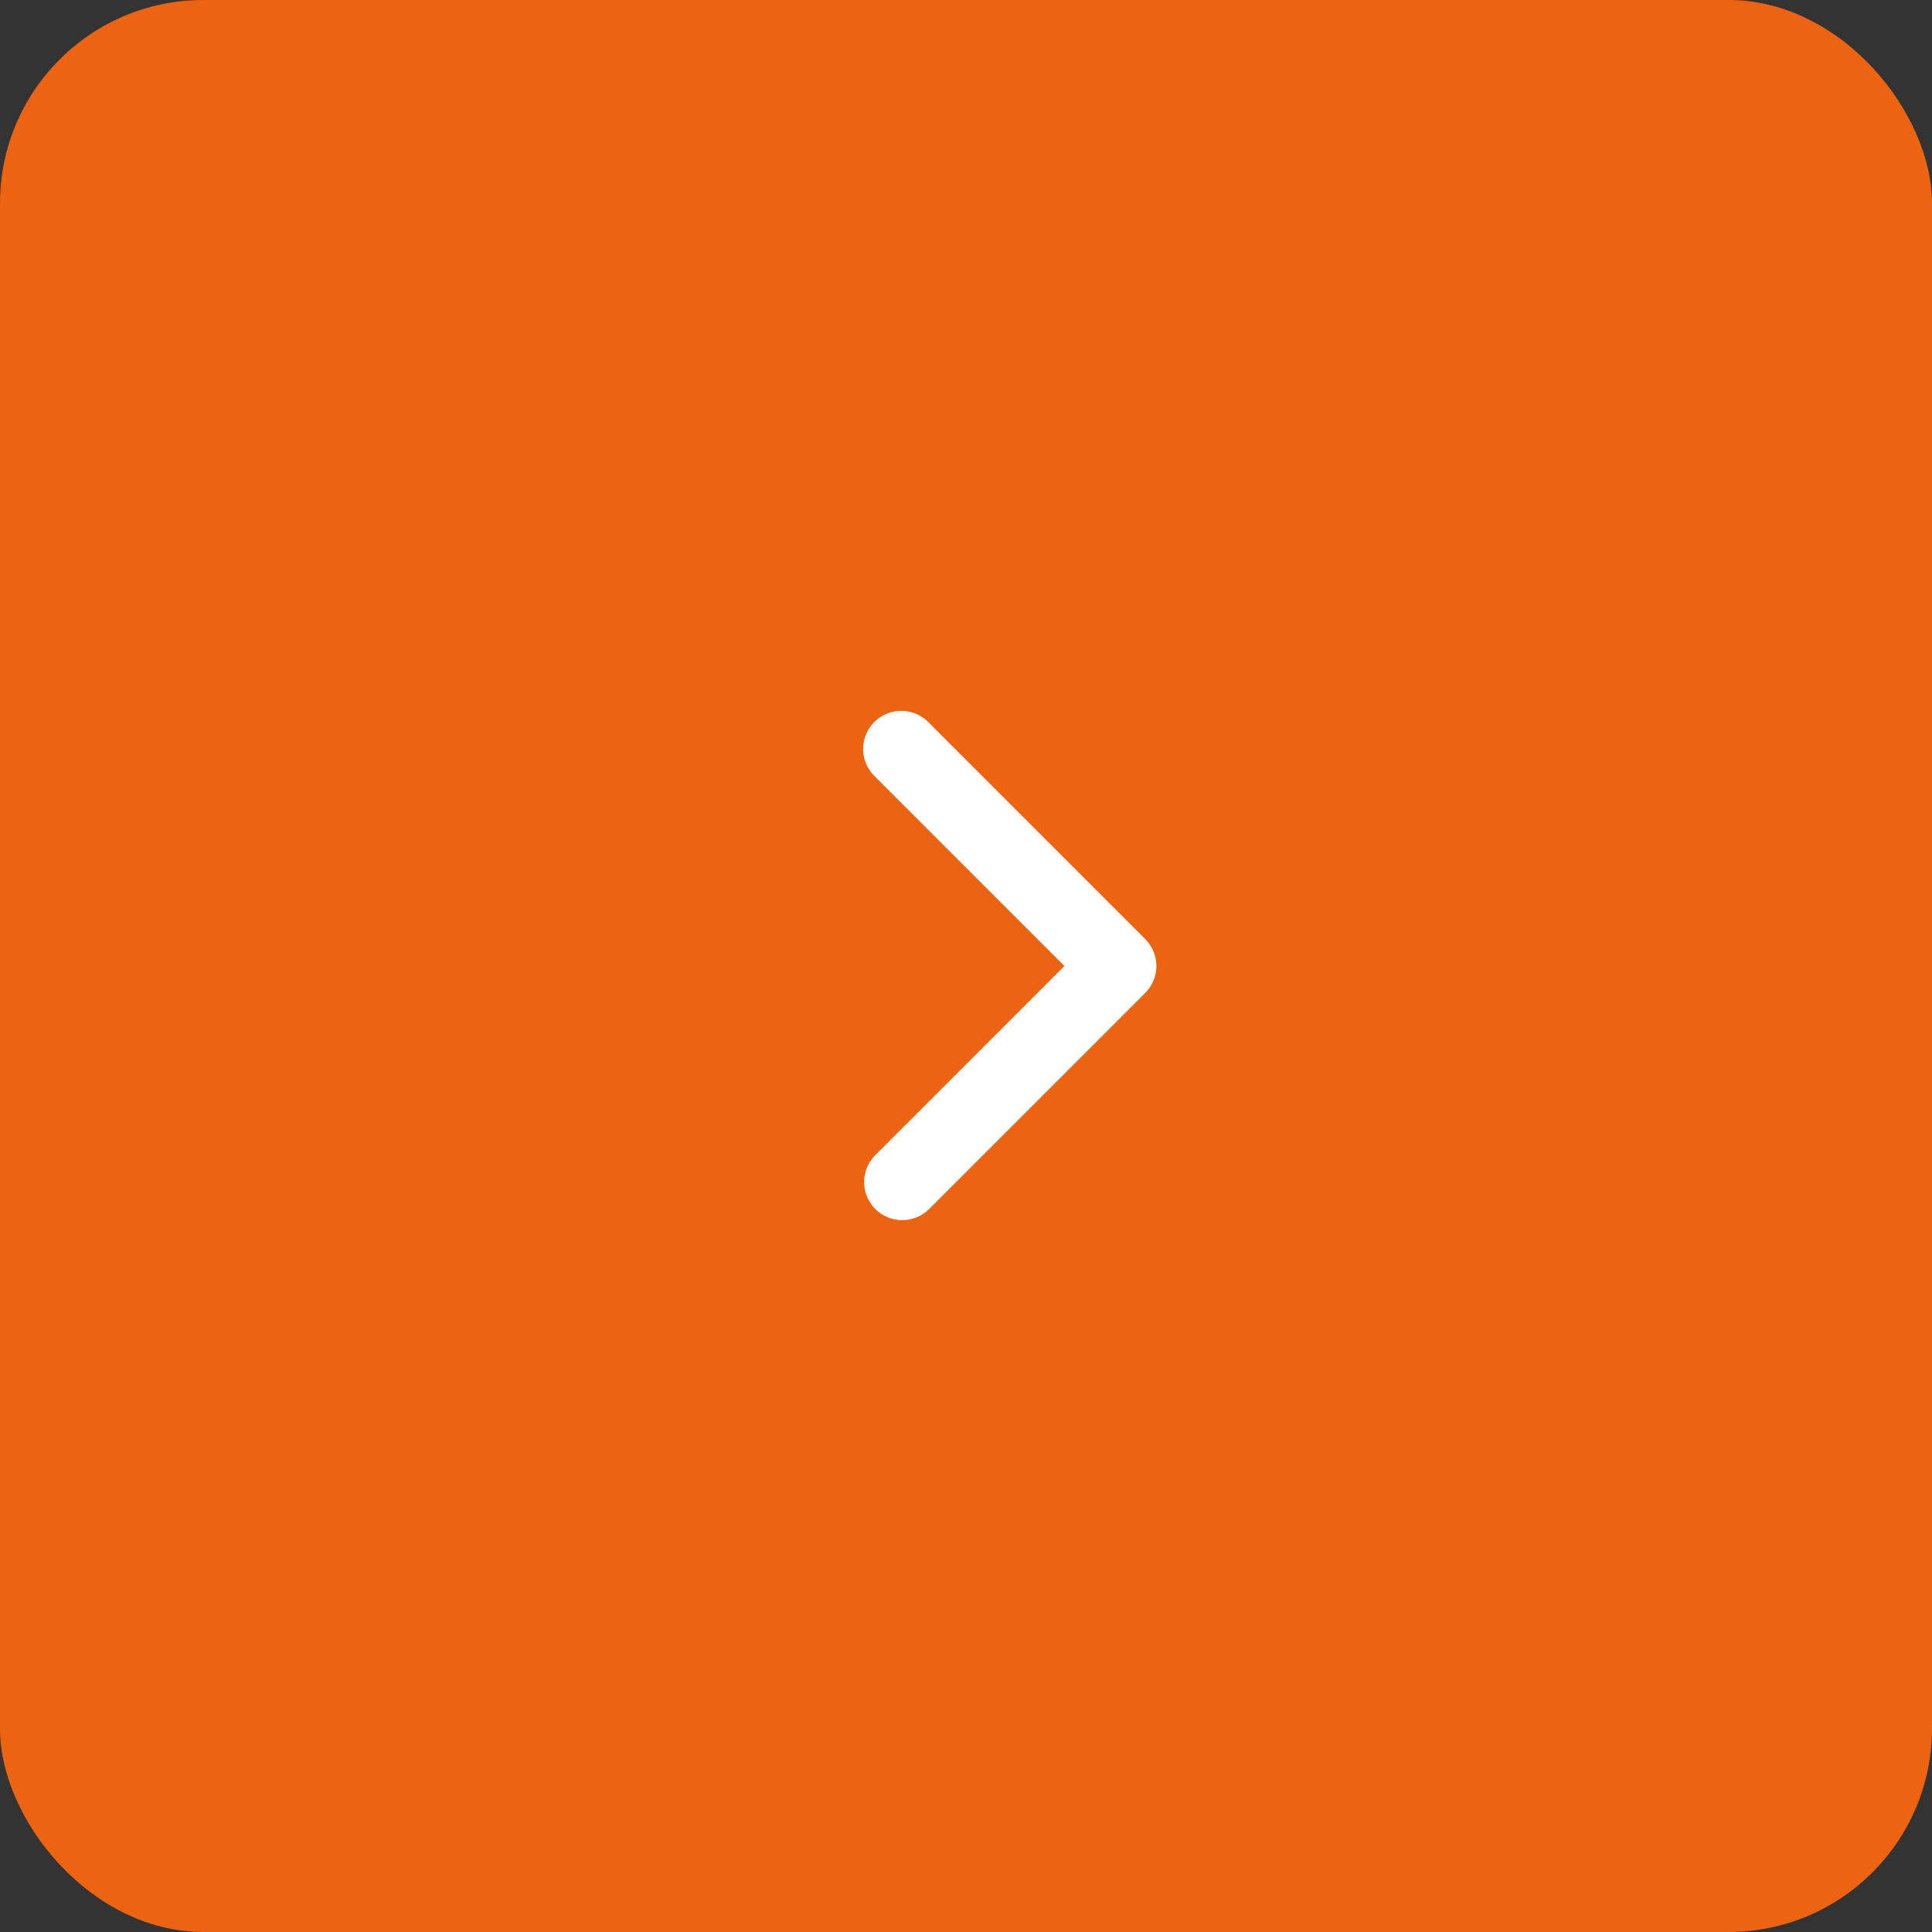 <svg width="38" height="38" viewBox="0 0 38 38" fill="none" xmlns="http://www.w3.org/2000/svg">
<rect x="0" y="0" width="38" height="38" fill="#333333" stroke="none"/>
<rect width="38" height="38" rx="4" fill="#EC6311"/>
<path fill-rule="evenodd" clip-rule="evenodd" d="M17.215 23.78C17.075 23.639 16.996 23.448 16.996 23.25C16.996 23.051 17.075 22.86 17.215 22.72L20.935 19L17.215 15.28C17.142 15.211 17.082 15.128 17.041 15.036C17 14.944 16.979 14.845 16.977 14.744C16.975 14.643 16.993 14.543 17.031 14.45C17.069 14.357 17.125 14.272 17.196 14.201C17.267 14.129 17.352 14.073 17.446 14.036C17.539 13.998 17.639 13.979 17.74 13.981C17.84 13.983 17.94 14.005 18.032 14.046C18.124 14.087 18.207 14.146 18.275 14.22L22.525 18.47C22.666 18.61 22.745 18.801 22.745 19C22.745 19.198 22.666 19.389 22.525 19.53L18.275 23.78C18.135 23.92 17.944 23.999 17.745 23.999C17.547 23.999 17.356 23.92 17.215 23.78Z" fill="white"/>
</svg>
